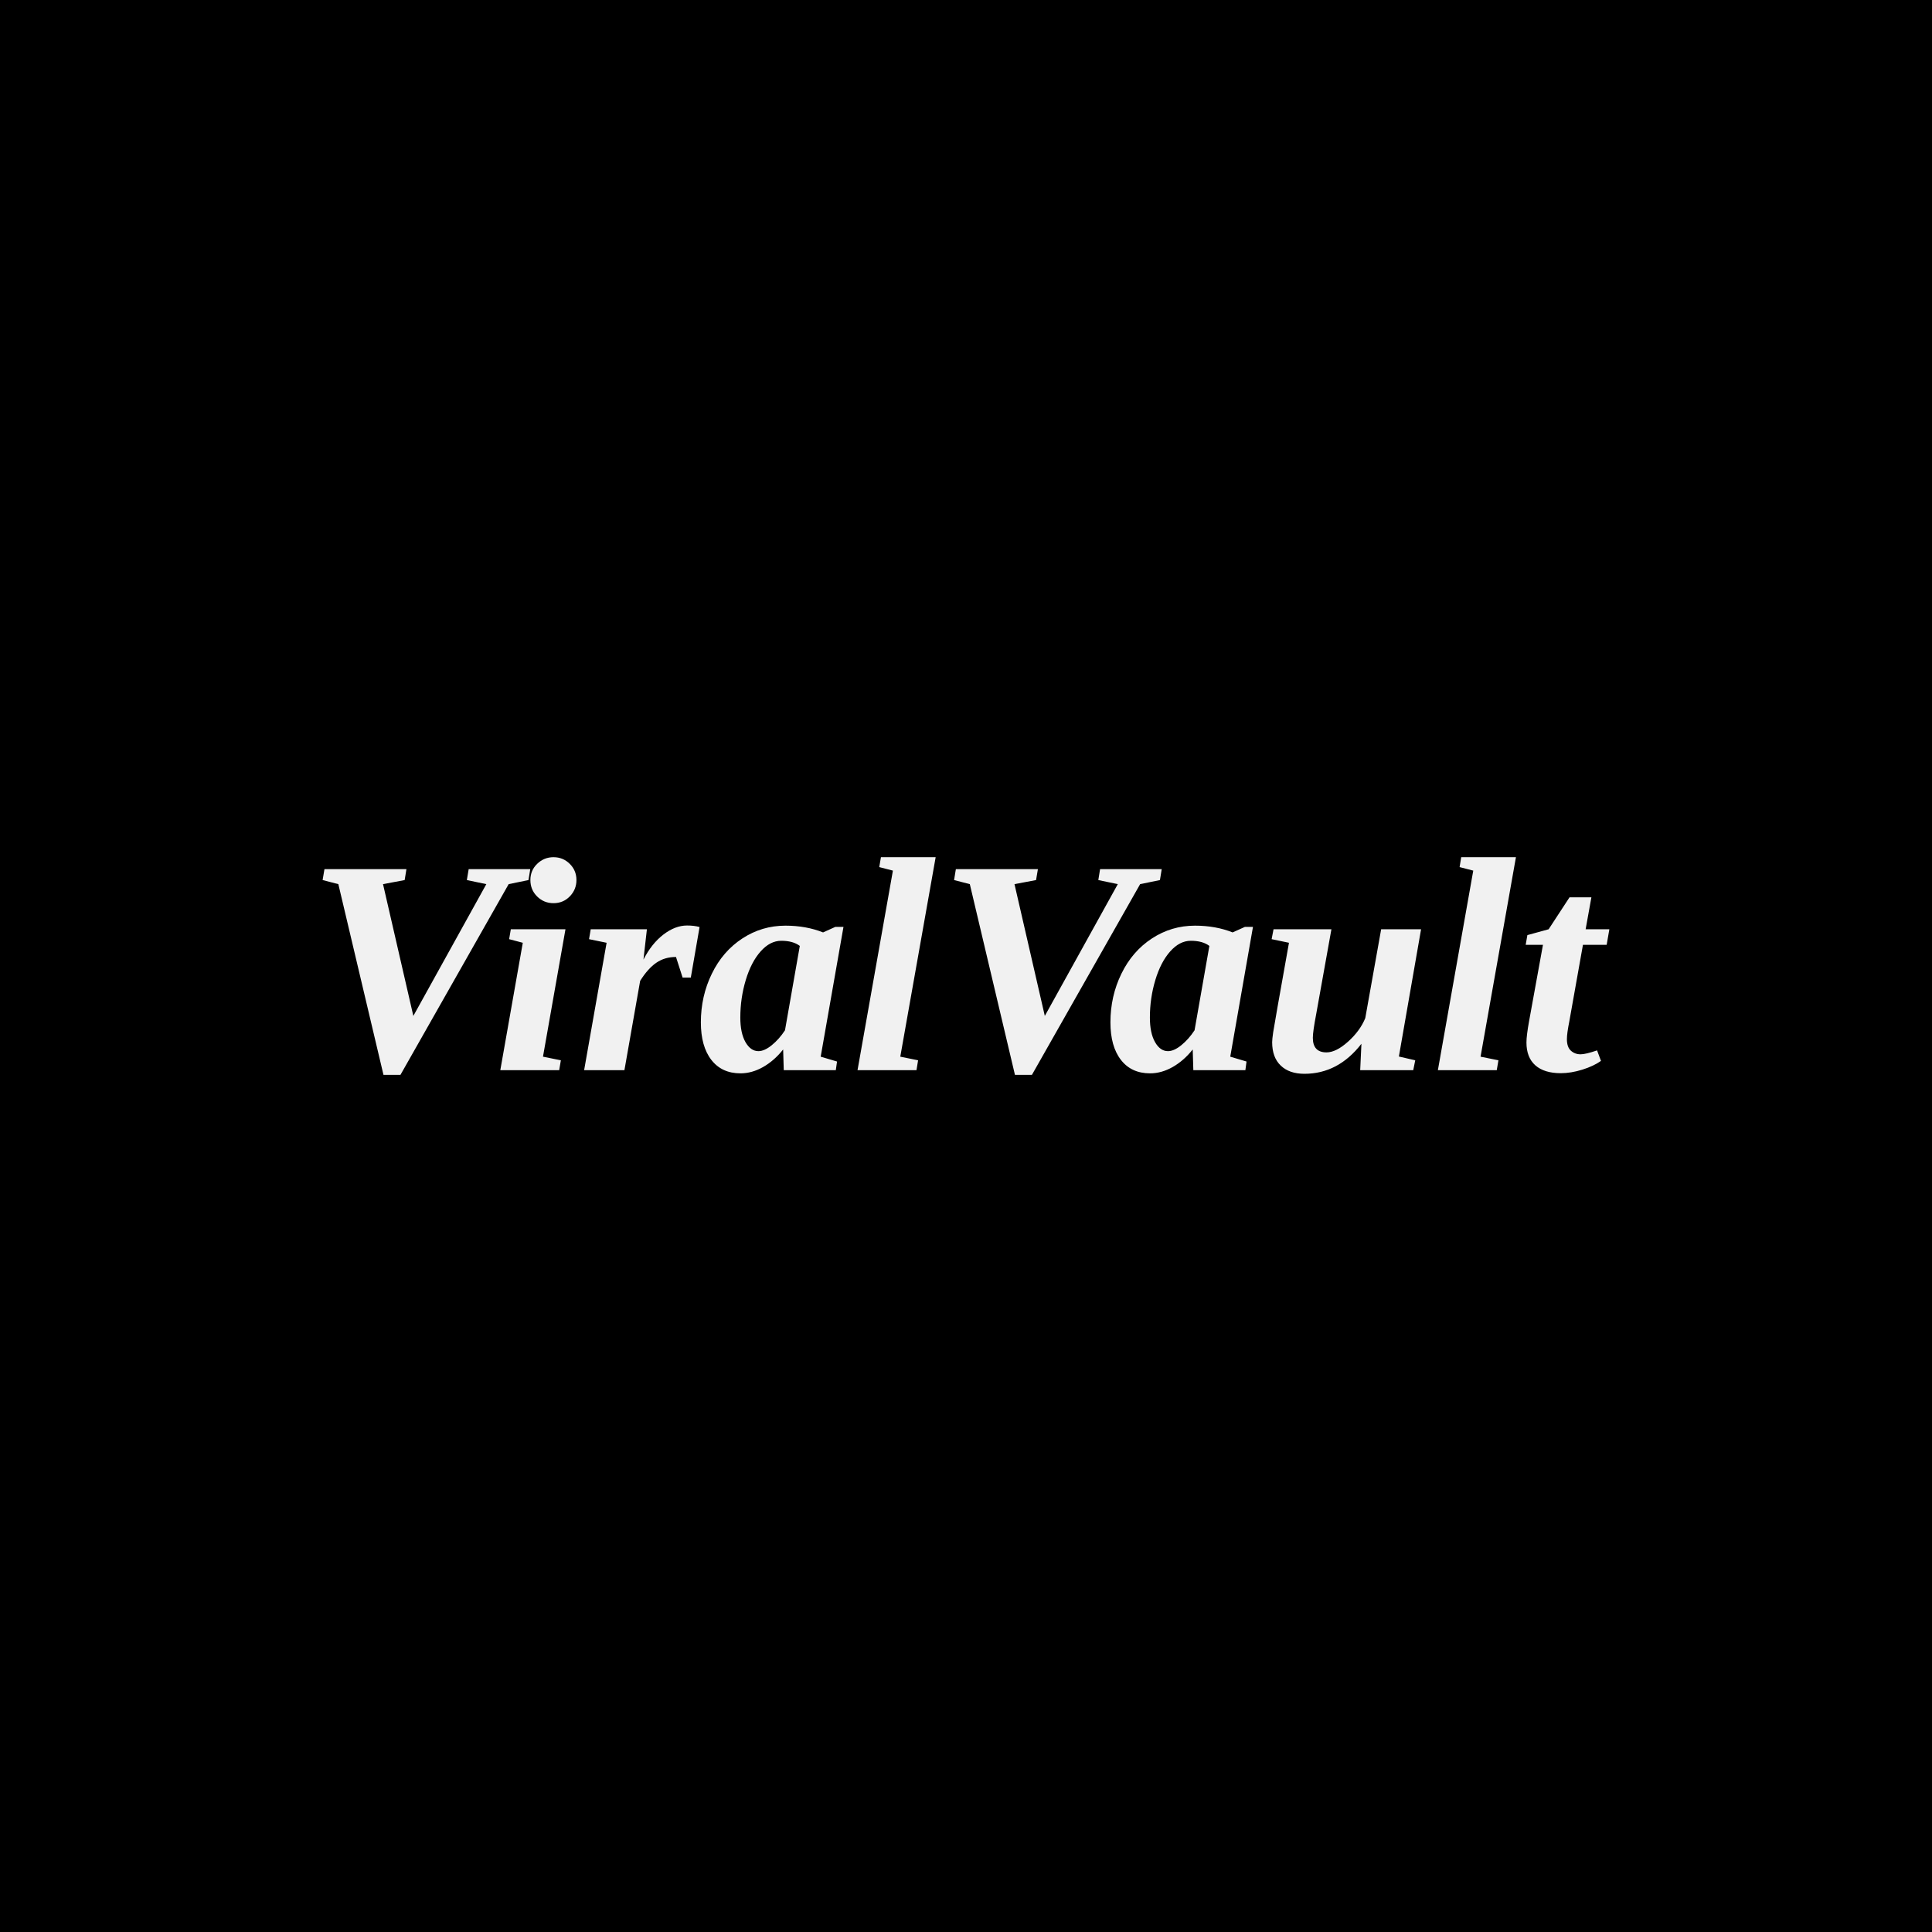 <svg viewBox="0 0 500 500" height="500" width="500" xmlns="http://www.w3.org/2000/svg" preserveAspectRatio="none" version="1.1"><rect fill-opacity="1" fill="#000000" height="100%" width="100%"></rect><svg preserveAspectRatio="none" xmlns:xlink="http://www.w3.org/1999/xlink" xmlns="http://www.w3.org/2000/svg" y="221.833px" x="83.5px" height="56.334" width="333" viewBox="169.217 287.638 354.67 60"><defs></defs><style>.companyName {fill:#F1F1F1;fill-opacity:1;}.icon3-str {stroke:#5964B8;stroke-opacity:1;}</style><g transform="rotate(0 169.217 287.638)" opacity="1">
<svg viewBox="2.344 -27.754 167.637 28.359" preserveAspectRatio="none" version="1.1" y="287.638" x="169.217" height="60" width="354.67">
  <g class="companyName" transform="matrix(1 0 0 1 0 0)"><path d="M21.37-26.19L29.39-26.19L29.16-24.77L26.58-24.24L12.48 0.61L10.27 0.61L4.39-24.24L2.34-24.77L2.58-26.19L13.26-26.19L13.03-24.77L10.21-24.24L14.16-7.07L23.67-24.24L21.13-24.77L21.37-26.19Z M33.98-18.36L31.05-1.76L33.38-1.29L33.16 0L25.49 0L28.42-16.60L26.64-17.07L26.86-18.36L33.98-18.36ZM29.41-24.77L29.41-24.77Q29.41-26.04 30.30-26.89Q31.19-27.75 32.42-27.75L32.42-27.75Q33.67-27.75 34.54-26.88Q35.41-26.02 35.41-24.77L35.41-24.77Q35.41-23.54 34.55-22.65Q33.69-21.76 32.42-21.76L32.42-21.76Q31.17-21.76 30.29-22.63Q29.41-23.50 29.41-24.77Z M44.59-18.36L44.14-14.41Q45.21-16.50 46.75-17.68Q48.28-18.85 49.82-18.85L49.82-18.85Q50.76-18.85 51.45-18.65L51.45-18.65L50.31-12.07L49.24-12.07L48.38-14.75Q46.91-14.75 45.82-14.00Q44.73-13.26 43.71-11.64L43.71-11.64L41.66 0L36.41 0L39.34-16.60L37.05-17.07L37.27-18.36L44.59-18.36Z M70.20-18.67L67.23-1.76L69.36-1.13L69.20 0L62.42 0L62.34-2.70Q61.19-1.25 59.74-0.42Q58.28 0.41 56.78 0.41L56.78 0.41Q54.34 0.41 52.98-1.35Q51.62-3.11 51.62-6.23L51.62-6.23Q51.62-9.65 53.05-12.57Q54.47-15.49 57.02-17.16Q59.57-18.83 62.64-18.83L62.64-18.83Q65.33-18.83 67.54-17.95L67.54-17.95L69.14-18.67L70.20-18.67ZM56.76-6.86L56.76-6.86Q56.76-4.84 57.43-3.66Q58.11-2.48 59.12-2.48L59.12-2.48Q59.90-2.48 60.86-3.26Q61.82-4.04 62.58-5.20L62.58-5.20L64.51-16.19Q63.63-16.86 62.09-16.86L62.09-16.86Q60.64-16.86 59.41-15.48Q58.18-14.10 57.47-11.75Q56.76-9.39 56.76-6.86Z M82.21-27.75L77.60-1.76L79.92-1.29L79.71 0L72.03 0L76.64-26.00L74.86-26.46L75.08-27.75L82.21-27.75Z M103.63-26.19L111.66-26.19L111.43-24.77L108.85-24.24L94.75 0.61L92.54 0.61L86.66-24.24L84.61-24.77L84.84-26.19L95.53-26.19L95.29-24.77L92.48-24.24L96.43-7.07L105.94-24.24L103.40-24.77L103.63-26.19Z M123.55-18.67L120.59-1.76L122.71-1.13L122.56 0L115.78 0L115.70-2.70Q114.55-1.25 113.10-0.42Q111.64 0.41 110.14 0.41L110.14 0.41Q107.70 0.41 106.34-1.35Q104.98-3.11 104.98-6.23L104.98-6.23Q104.98-9.65 106.41-12.57Q107.83-15.49 110.38-17.16Q112.93-18.83 116.00-18.83L116.00-18.83Q118.69-18.83 120.90-17.95L120.90-17.95L122.50-18.67L123.55-18.67ZM110.12-6.86L110.12-6.86Q110.12-4.84 110.79-3.66Q111.46-2.48 112.48-2.48L112.48-2.48Q113.26-2.48 114.22-3.26Q115.18-4.04 115.94-5.20L115.94-5.20L117.87-16.19Q116.99-16.86 115.45-16.86L115.45-16.86Q114.00-16.86 112.77-15.48Q111.54-14.10 110.83-11.75Q110.12-9.39 110.12-6.86Z M131.35-4.22L131.35-4.22Q131.35-2.32 133.13-2.32L133.13-2.32Q134.38-2.32 135.94-3.72Q137.50-5.12 138.18-6.78L138.18-6.78L140.25-18.36L145.45-18.36L142.56-1.78L144.69-1.29L144.43 0L137.52 0L137.68-3.44Q134.65 0.47 130.25 0.47L130.25 0.47Q128.28 0.47 127.17-0.60Q126.05-1.66 126.05-3.65L126.05-3.65Q126.05-4.02 126.18-4.92Q126.31-5.82 128.24-16.60L128.24-16.60L125.98-17.07L126.23-18.36L133.77-18.36L131.78-7.27Q131.35-5.02 131.35-4.22Z M157.81-27.75L153.20-1.76L155.53-1.29L155.31 0L147.64 0L152.25-26.00L150.47-26.46L150.68-27.75L157.81-27.75Z M166.23-2.07L166.23-2.07Q166.89-2.07 168.38-2.58L168.38-2.58L168.89-1.21Q167.93-0.53 166.46-0.07Q164.98 0.39 163.65 0.39L163.65 0.39Q161.50 0.39 160.34-0.63Q159.18-1.66 159.18-3.61L159.18-3.61Q159.18-4.51 159.53-6.43L159.53-6.43L161.33-16.33L159.08-16.33L159.30-17.60L162.07-18.36L164.79-22.52L167.64-22.52L166.89-18.36L169.98-18.36L169.63-16.33L166.54-16.33L164.77-6.39Q164.45-4.79 164.45-4.04L164.45-4.04Q164.45-3.01 164.97-2.54Q165.49-2.07 166.23-2.07Z" id="id-D6z1nYkh10"></path></g>
</svg>
</g></svg></svg>